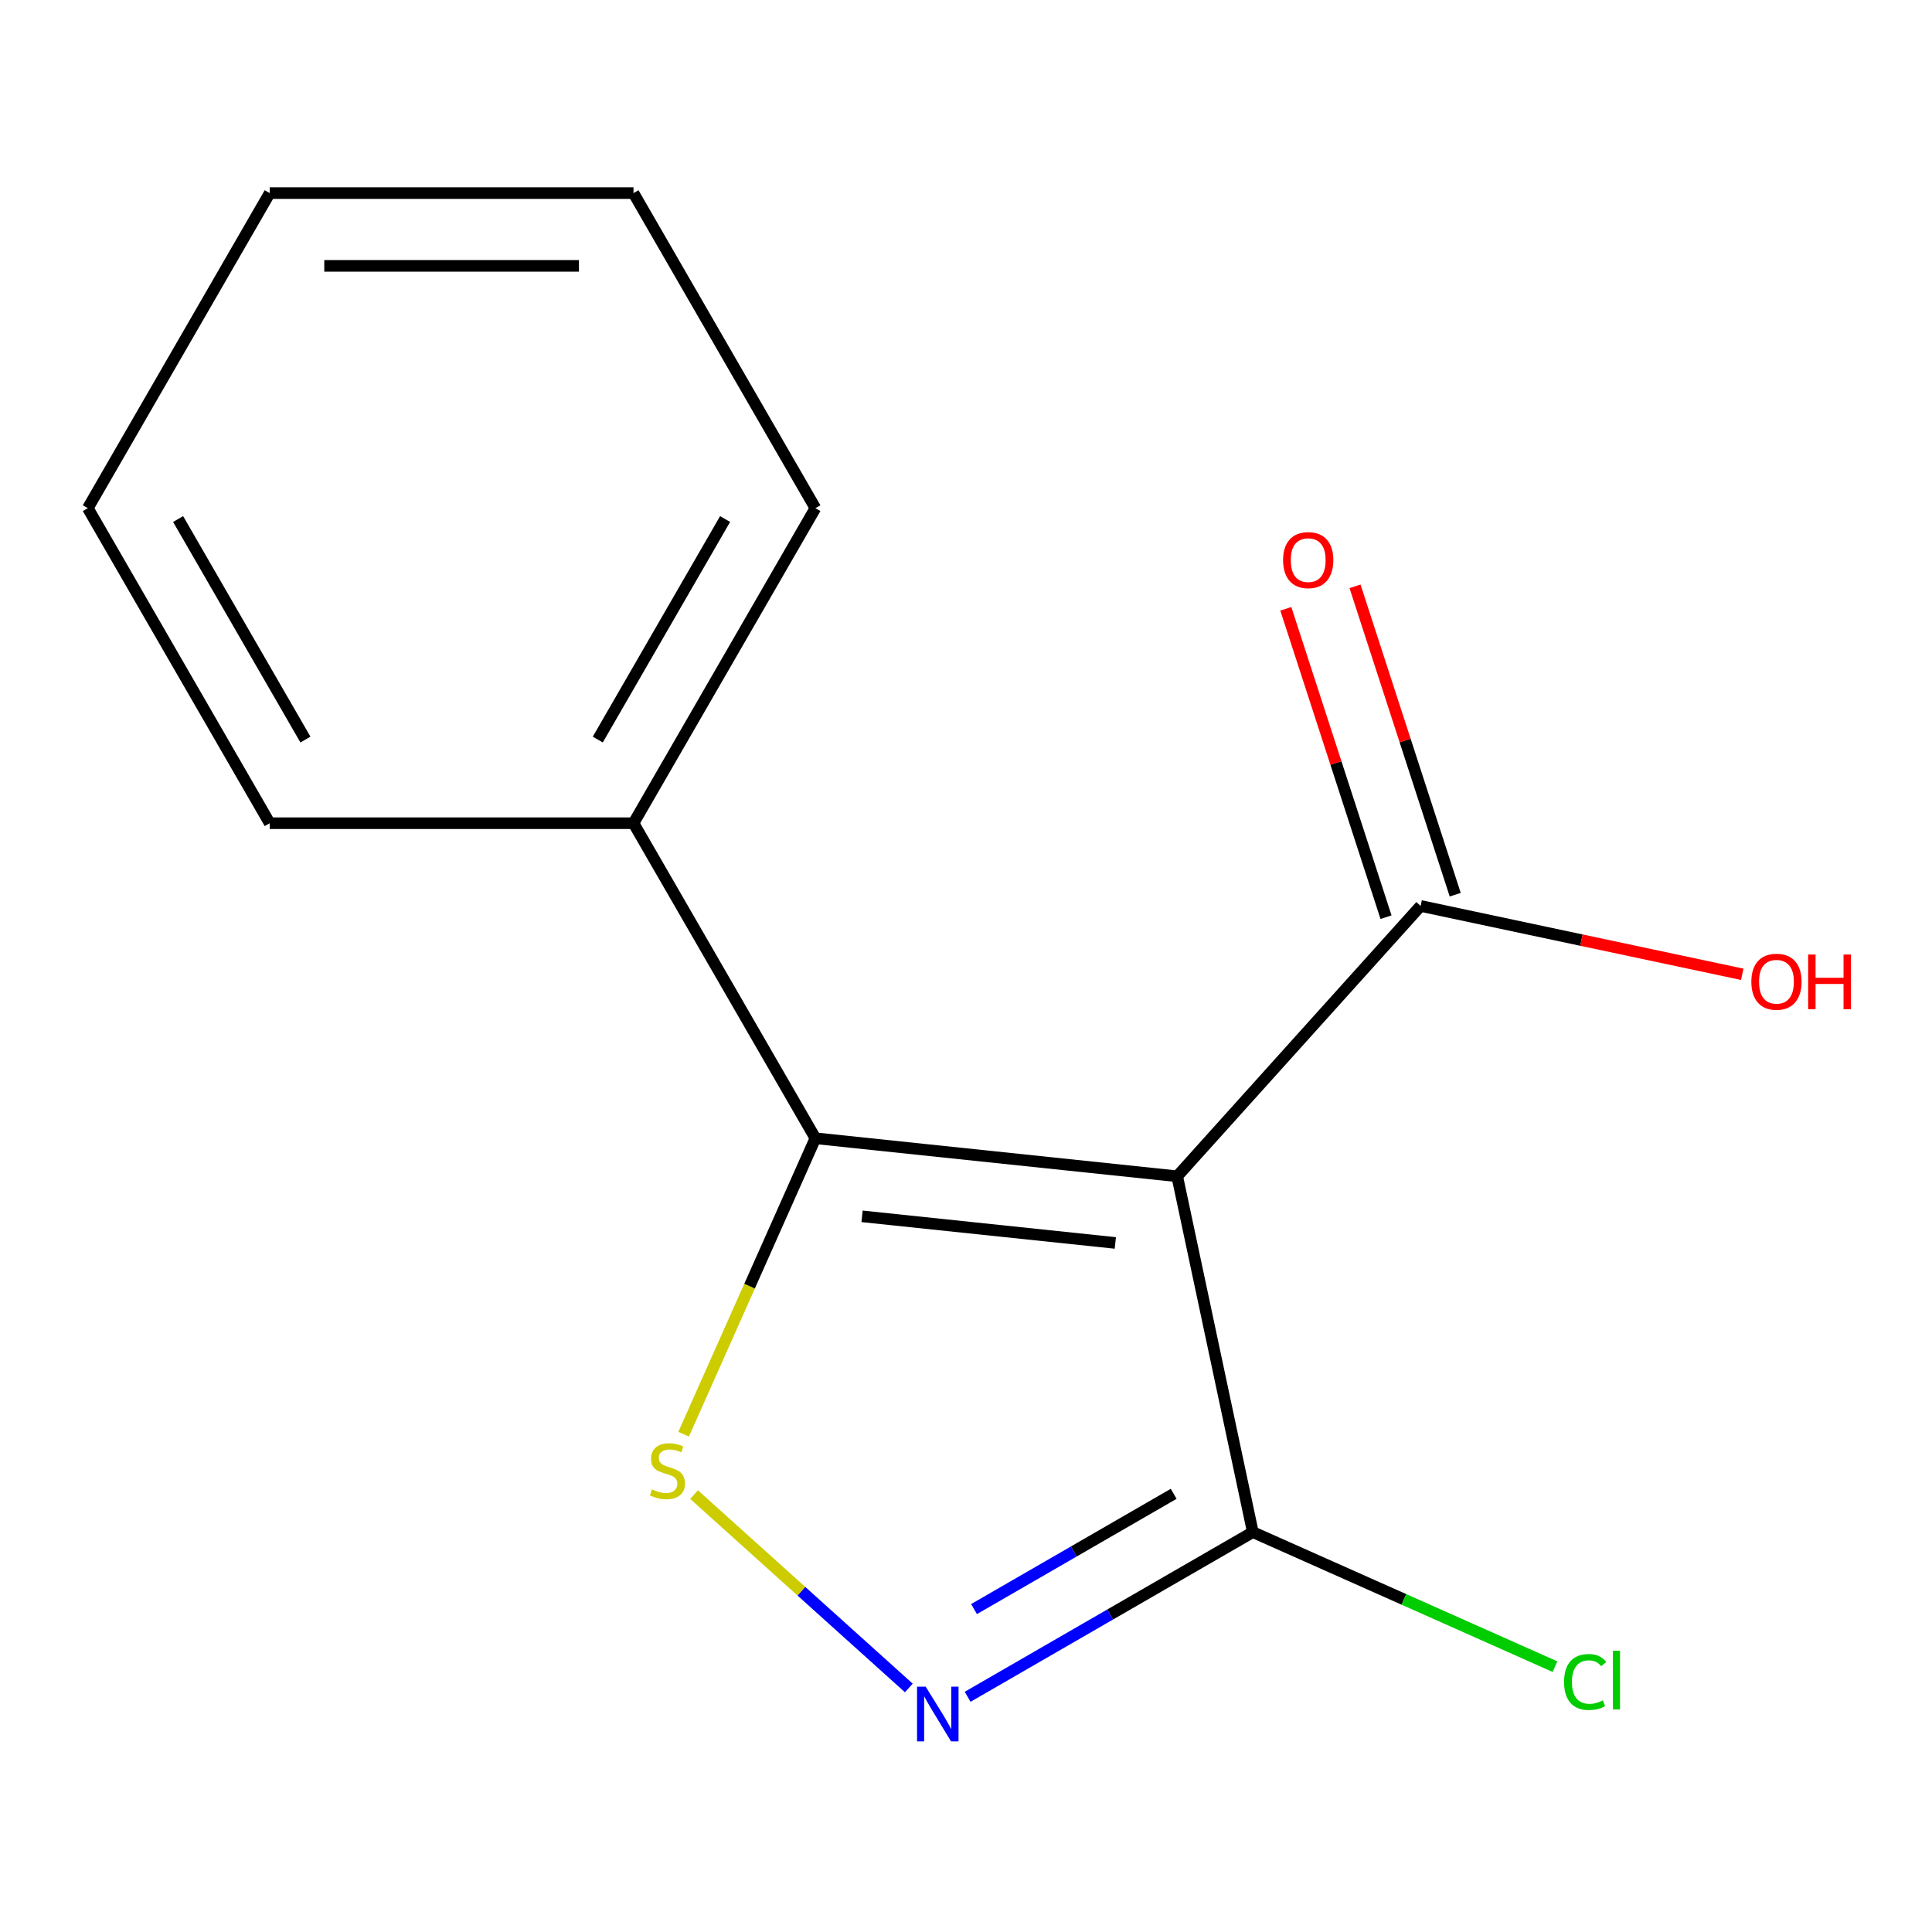 <?xml version='1.0' encoding='iso-8859-1'?>
<svg version='1.1' baseProfile='full'
              xmlns='http://www.w3.org/2000/svg'
                      xmlns:rdkit='http://www.rdkit.org/xml'
                      xmlns:xlink='http://www.w3.org/1999/xlink'
                  xml:space='preserve'
width='1000px' height='1000px' viewBox='0 0 1000 1000'>
<!-- END OF HEADER -->
<rect style='opacity:1.0;fill:#FFFFFF;stroke:none' width='1000' height='1000' x='0' y='0'> </rect>
<path class='bond-0' d='M 609.315,608.845 L 422.049,589.163' style='fill:none;fill-rule:evenodd;stroke:#000000;stroke-width:6px;stroke-linecap:butt;stroke-linejoin:miter;stroke-opacity:1' />
<path class='bond-0' d='M 577.289,643.346 L 446.202,629.568' style='fill:none;fill-rule:evenodd;stroke:#000000;stroke-width:6px;stroke-linecap:butt;stroke-linejoin:miter;stroke-opacity:1' />
<path class='bond-3' d='M 609.315,608.845 L 648.464,793.027' style='fill:none;fill-rule:evenodd;stroke:#000000;stroke-width:6px;stroke-linecap:butt;stroke-linejoin:miter;stroke-opacity:1' />
<path class='bond-4' d='M 609.315,608.845 L 735.31,468.913' style='fill:none;fill-rule:evenodd;stroke:#000000;stroke-width:6px;stroke-linecap:butt;stroke-linejoin:miter;stroke-opacity:1' />
<path class='bond-1' d='M 422.049,589.163 L 387.947,665.758' style='fill:none;fill-rule:evenodd;stroke:#000000;stroke-width:6px;stroke-linecap:butt;stroke-linejoin:miter;stroke-opacity:1' />
<path class='bond-1' d='M 387.947,665.758 L 353.844,742.353' style='fill:none;fill-rule:evenodd;stroke:#CCCC00;stroke-width:6px;stroke-linecap:butt;stroke-linejoin:miter;stroke-opacity:1' />
<path class='bond-5' d='M 422.049,589.163 L 327.9,426.092' style='fill:none;fill-rule:evenodd;stroke:#000000;stroke-width:6px;stroke-linecap:butt;stroke-linejoin:miter;stroke-opacity:1' />
<path class='bond-14' d='M 359.249,773.595 L 414.83,823.64' style='fill:none;fill-rule:evenodd;stroke:#CCCC00;stroke-width:6px;stroke-linecap:butt;stroke-linejoin:miter;stroke-opacity:1' />
<path class='bond-14' d='M 414.83,823.64 L 470.41,873.685' style='fill:none;fill-rule:evenodd;stroke:#0000FF;stroke-width:6px;stroke-linecap:butt;stroke-linejoin:miter;stroke-opacity:1' />
<path class='bond-2' d='M 500.841,878.258 L 574.653,835.643' style='fill:none;fill-rule:evenodd;stroke:#0000FF;stroke-width:6px;stroke-linecap:butt;stroke-linejoin:miter;stroke-opacity:1' />
<path class='bond-2' d='M 574.653,835.643 L 648.464,793.027' style='fill:none;fill-rule:evenodd;stroke:#000000;stroke-width:6px;stroke-linecap:butt;stroke-linejoin:miter;stroke-opacity:1' />
<path class='bond-2' d='M 504.155,832.859 L 555.823,803.028' style='fill:none;fill-rule:evenodd;stroke:#0000FF;stroke-width:6px;stroke-linecap:butt;stroke-linejoin:miter;stroke-opacity:1' />
<path class='bond-2' d='M 555.823,803.028 L 607.491,773.198' style='fill:none;fill-rule:evenodd;stroke:#000000;stroke-width:6px;stroke-linecap:butt;stroke-linejoin:miter;stroke-opacity:1' />
<path class='bond-7' d='M 648.464,793.027 L 726.659,827.842' style='fill:none;fill-rule:evenodd;stroke:#000000;stroke-width:6px;stroke-linecap:butt;stroke-linejoin:miter;stroke-opacity:1' />
<path class='bond-7' d='M 726.659,827.842 L 804.855,862.657' style='fill:none;fill-rule:evenodd;stroke:#00CC00;stroke-width:6px;stroke-linecap:butt;stroke-linejoin:miter;stroke-opacity:1' />
<path class='bond-6' d='M 753.218,463.094 L 727.288,383.287' style='fill:none;fill-rule:evenodd;stroke:#000000;stroke-width:6px;stroke-linecap:butt;stroke-linejoin:miter;stroke-opacity:1' />
<path class='bond-6' d='M 727.288,383.287 L 701.357,303.48' style='fill:none;fill-rule:evenodd;stroke:#FF0000;stroke-width:6px;stroke-linecap:butt;stroke-linejoin:miter;stroke-opacity:1' />
<path class='bond-6' d='M 717.402,474.732 L 691.471,394.925' style='fill:none;fill-rule:evenodd;stroke:#000000;stroke-width:6px;stroke-linecap:butt;stroke-linejoin:miter;stroke-opacity:1' />
<path class='bond-6' d='M 691.471,394.925 L 665.54,315.118' style='fill:none;fill-rule:evenodd;stroke:#FF0000;stroke-width:6px;stroke-linecap:butt;stroke-linejoin:miter;stroke-opacity:1' />
<path class='bond-8' d='M 735.31,468.913 L 818.548,486.605' style='fill:none;fill-rule:evenodd;stroke:#000000;stroke-width:6px;stroke-linecap:butt;stroke-linejoin:miter;stroke-opacity:1' />
<path class='bond-8' d='M 818.548,486.605 L 901.785,504.298' style='fill:none;fill-rule:evenodd;stroke:#FF0000;stroke-width:6px;stroke-linecap:butt;stroke-linejoin:miter;stroke-opacity:1' />
<path class='bond-9' d='M 327.9,426.092 L 422.049,263.022' style='fill:none;fill-rule:evenodd;stroke:#000000;stroke-width:6px;stroke-linecap:butt;stroke-linejoin:miter;stroke-opacity:1' />
<path class='bond-9' d='M 309.409,382.802 L 375.313,268.653' style='fill:none;fill-rule:evenodd;stroke:#000000;stroke-width:6px;stroke-linecap:butt;stroke-linejoin:miter;stroke-opacity:1' />
<path class='bond-10' d='M 327.9,426.092 L 139.603,426.092' style='fill:none;fill-rule:evenodd;stroke:#000000;stroke-width:6px;stroke-linecap:butt;stroke-linejoin:miter;stroke-opacity:1' />
<path class='bond-12' d='M 422.049,263.022 L 327.9,99.952' style='fill:none;fill-rule:evenodd;stroke:#000000;stroke-width:6px;stroke-linecap:butt;stroke-linejoin:miter;stroke-opacity:1' />
<path class='bond-11' d='M 139.603,426.092 L 45.455,263.022' style='fill:none;fill-rule:evenodd;stroke:#000000;stroke-width:6px;stroke-linecap:butt;stroke-linejoin:miter;stroke-opacity:1' />
<path class='bond-11' d='M 158.095,382.802 L 92.191,268.653' style='fill:none;fill-rule:evenodd;stroke:#000000;stroke-width:6px;stroke-linecap:butt;stroke-linejoin:miter;stroke-opacity:1' />
<path class='bond-13' d='M 45.455,263.022 L 139.603,99.952' style='fill:none;fill-rule:evenodd;stroke:#000000;stroke-width:6px;stroke-linecap:butt;stroke-linejoin:miter;stroke-opacity:1' />
<path class='bond-15' d='M 327.9,99.952 L 139.603,99.952' style='fill:none;fill-rule:evenodd;stroke:#000000;stroke-width:6px;stroke-linecap:butt;stroke-linejoin:miter;stroke-opacity:1' />
<path class='bond-15' d='M 299.656,137.611 L 167.848,137.611' style='fill:none;fill-rule:evenodd;stroke:#000000;stroke-width:6px;stroke-linecap:butt;stroke-linejoin:miter;stroke-opacity:1' />
<path  class='atom-2' d='M 337.462 770.901
Q 337.782 771.021, 339.102 771.581
Q 340.422 772.141, 341.862 772.501
Q 343.342 772.821, 344.782 772.821
Q 347.462 772.821, 349.022 771.541
Q 350.582 770.221, 350.582 767.941
Q 350.582 766.381, 349.782 765.421
Q 349.022 764.461, 347.822 763.941
Q 346.622 763.421, 344.622 762.821
Q 342.102 762.061, 340.582 761.341
Q 339.102 760.621, 338.022 759.101
Q 336.982 757.581, 336.982 755.021
Q 336.982 751.461, 339.382 749.261
Q 341.822 747.061, 346.622 747.061
Q 349.902 747.061, 353.622 748.621
L 352.702 751.701
Q 349.302 750.301, 346.742 750.301
Q 343.982 750.301, 342.462 751.461
Q 340.942 752.581, 340.982 754.541
Q 340.982 756.061, 341.742 756.981
Q 342.542 757.901, 343.662 758.421
Q 344.822 758.941, 346.742 759.541
Q 349.302 760.341, 350.822 761.141
Q 352.342 761.941, 353.422 763.581
Q 354.542 765.181, 354.542 767.941
Q 354.542 771.861, 351.902 773.981
Q 349.302 776.061, 344.942 776.061
Q 342.422 776.061, 340.502 775.501
Q 338.622 774.981, 336.382 774.061
L 337.462 770.901
' fill='#CCCC00'/>
<path  class='atom-3' d='M 479.134 873.016
L 488.414 888.016
Q 489.334 889.496, 490.814 892.176
Q 492.294 894.856, 492.374 895.016
L 492.374 873.016
L 496.134 873.016
L 496.134 901.336
L 492.254 901.336
L 482.294 884.936
Q 481.134 883.016, 479.894 880.816
Q 478.694 878.616, 478.334 877.936
L 478.334 901.336
L 474.654 901.336
L 474.654 873.016
L 479.134 873.016
' fill='#0000FF'/>
<path  class='atom-7' d='M 664.123 289.911
Q 664.123 283.111, 667.483 279.311
Q 670.843 275.511, 677.123 275.511
Q 683.403 275.511, 686.763 279.311
Q 690.123 283.111, 690.123 289.911
Q 690.123 296.791, 686.723 300.711
Q 683.323 304.591, 677.123 304.591
Q 670.883 304.591, 667.483 300.711
Q 664.123 296.831, 664.123 289.911
M 677.123 301.391
Q 681.443 301.391, 683.763 298.511
Q 686.123 295.591, 686.123 289.911
Q 686.123 284.351, 683.763 281.551
Q 681.443 278.711, 677.123 278.711
Q 672.803 278.711, 670.443 281.511
Q 668.123 284.311, 668.123 289.911
Q 668.123 295.631, 670.443 298.511
Q 672.803 301.391, 677.123 301.391
' fill='#FF0000'/>
<path  class='atom-8' d='M 809.562 870.595
Q 809.562 863.555, 812.842 859.875
Q 816.162 856.155, 822.442 856.155
Q 828.282 856.155, 831.402 860.275
L 828.762 862.435
Q 826.482 859.435, 822.442 859.435
Q 818.162 859.435, 815.882 862.315
Q 813.642 865.155, 813.642 870.595
Q 813.642 876.195, 815.962 879.075
Q 818.322 881.955, 822.882 881.955
Q 826.002 881.955, 829.642 880.075
L 830.762 883.075
Q 829.282 884.035, 827.042 884.595
Q 824.802 885.155, 822.322 885.155
Q 816.162 885.155, 812.842 881.395
Q 809.562 877.635, 809.562 870.595
' fill='#00CC00'/>
<path  class='atom-8' d='M 834.842 854.435
L 838.522 854.435
L 838.522 884.795
L 834.842 884.795
L 834.842 854.435
' fill='#00CC00'/>
<path  class='atom-9' d='M 906.493 508.142
Q 906.493 501.342, 909.853 497.542
Q 913.213 493.742, 919.493 493.742
Q 925.773 493.742, 929.133 497.542
Q 932.493 501.342, 932.493 508.142
Q 932.493 515.022, 929.093 518.942
Q 925.693 522.822, 919.493 522.822
Q 913.253 522.822, 909.853 518.942
Q 906.493 515.062, 906.493 508.142
M 919.493 519.622
Q 923.813 519.622, 926.133 516.742
Q 928.493 513.822, 928.493 508.142
Q 928.493 502.582, 926.133 499.782
Q 923.813 496.942, 919.493 496.942
Q 915.173 496.942, 912.813 499.742
Q 910.493 502.542, 910.493 508.142
Q 910.493 513.862, 912.813 516.742
Q 915.173 519.622, 919.493 519.622
' fill='#FF0000'/>
<path  class='atom-9' d='M 935.893 494.062
L 939.733 494.062
L 939.733 506.102
L 954.213 506.102
L 954.213 494.062
L 958.053 494.062
L 958.053 522.382
L 954.213 522.382
L 954.213 509.302
L 939.733 509.302
L 939.733 522.382
L 935.893 522.382
L 935.893 494.062
' fill='#FF0000'/>
</svg>

